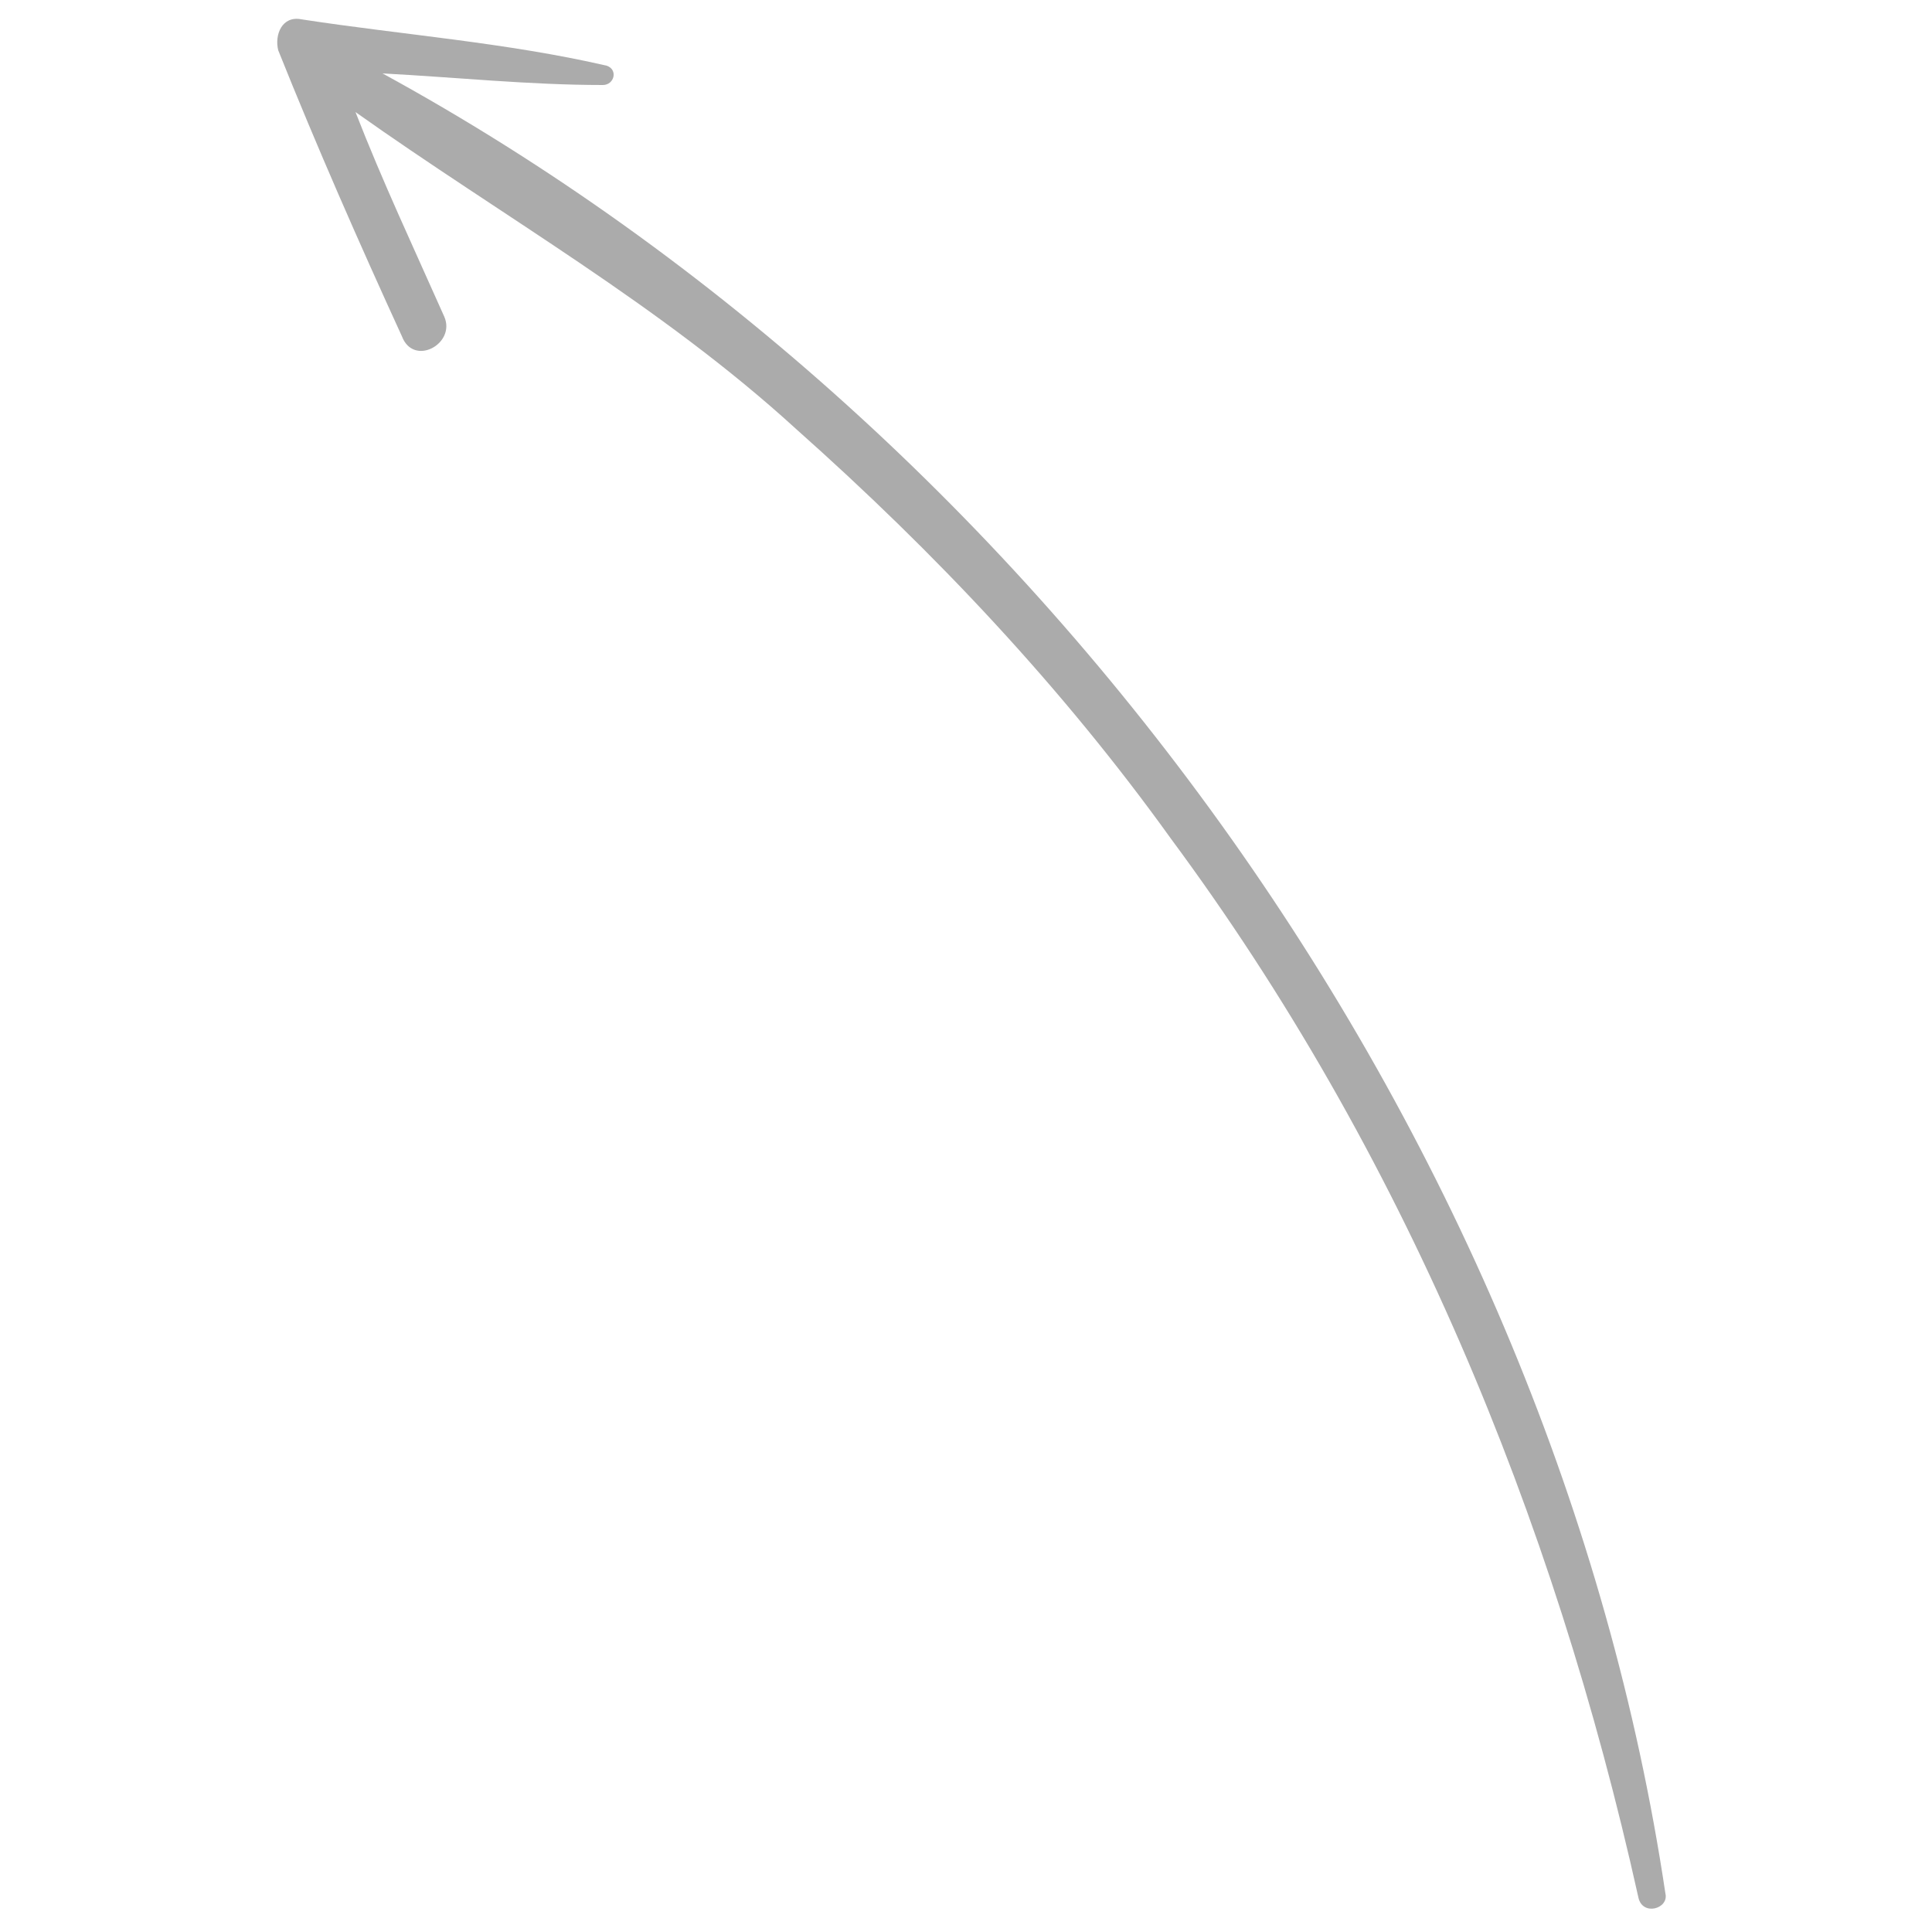 <?xml version="1.0" encoding="UTF-8"?>
<!-- Generator: Adobe Illustrator 24.3.0, SVG Export Plug-In . SVG Version: 6.00 Build 0)  -->
<svg xmlns="http://www.w3.org/2000/svg" xmlns:xlink="http://www.w3.org/1999/xlink" version="1.1" id="Layer_1" x="0px" y="0px" viewBox="0 0 50 50" style="enable-background:new 0 0 50 50;" xml:space="preserve">
<style type="text/css">
	.st0{fill:#ABABAB;}
</style>
<path class="st0" d="M7.2,1.3C7.1,0.9,7.3,0.4,7.8,0.5c2.6,0.4,5.3,0.6,7.9,1.2c0.3,0.1,0.2,0.5-0.1,0.5c-1.9,0-3.8-0.2-5.7-0.3  C27.1,11.3,40.2,29.6,43.1,49c0.1,0.4-0.6,0.6-0.7,0.1c-2.2-9.9-6.1-19.3-12.1-27.4c-2.8-3.9-6.1-7.4-9.7-10.6  C17.1,7.9,13,5.6,9.2,2.9c0.7,1.8,1.5,3.5,2.3,5.3c0.3,0.7-0.8,1.3-1.1,0.5C9.3,6.3,8.2,3.8,7.2,1.3z"></path>
</svg>
